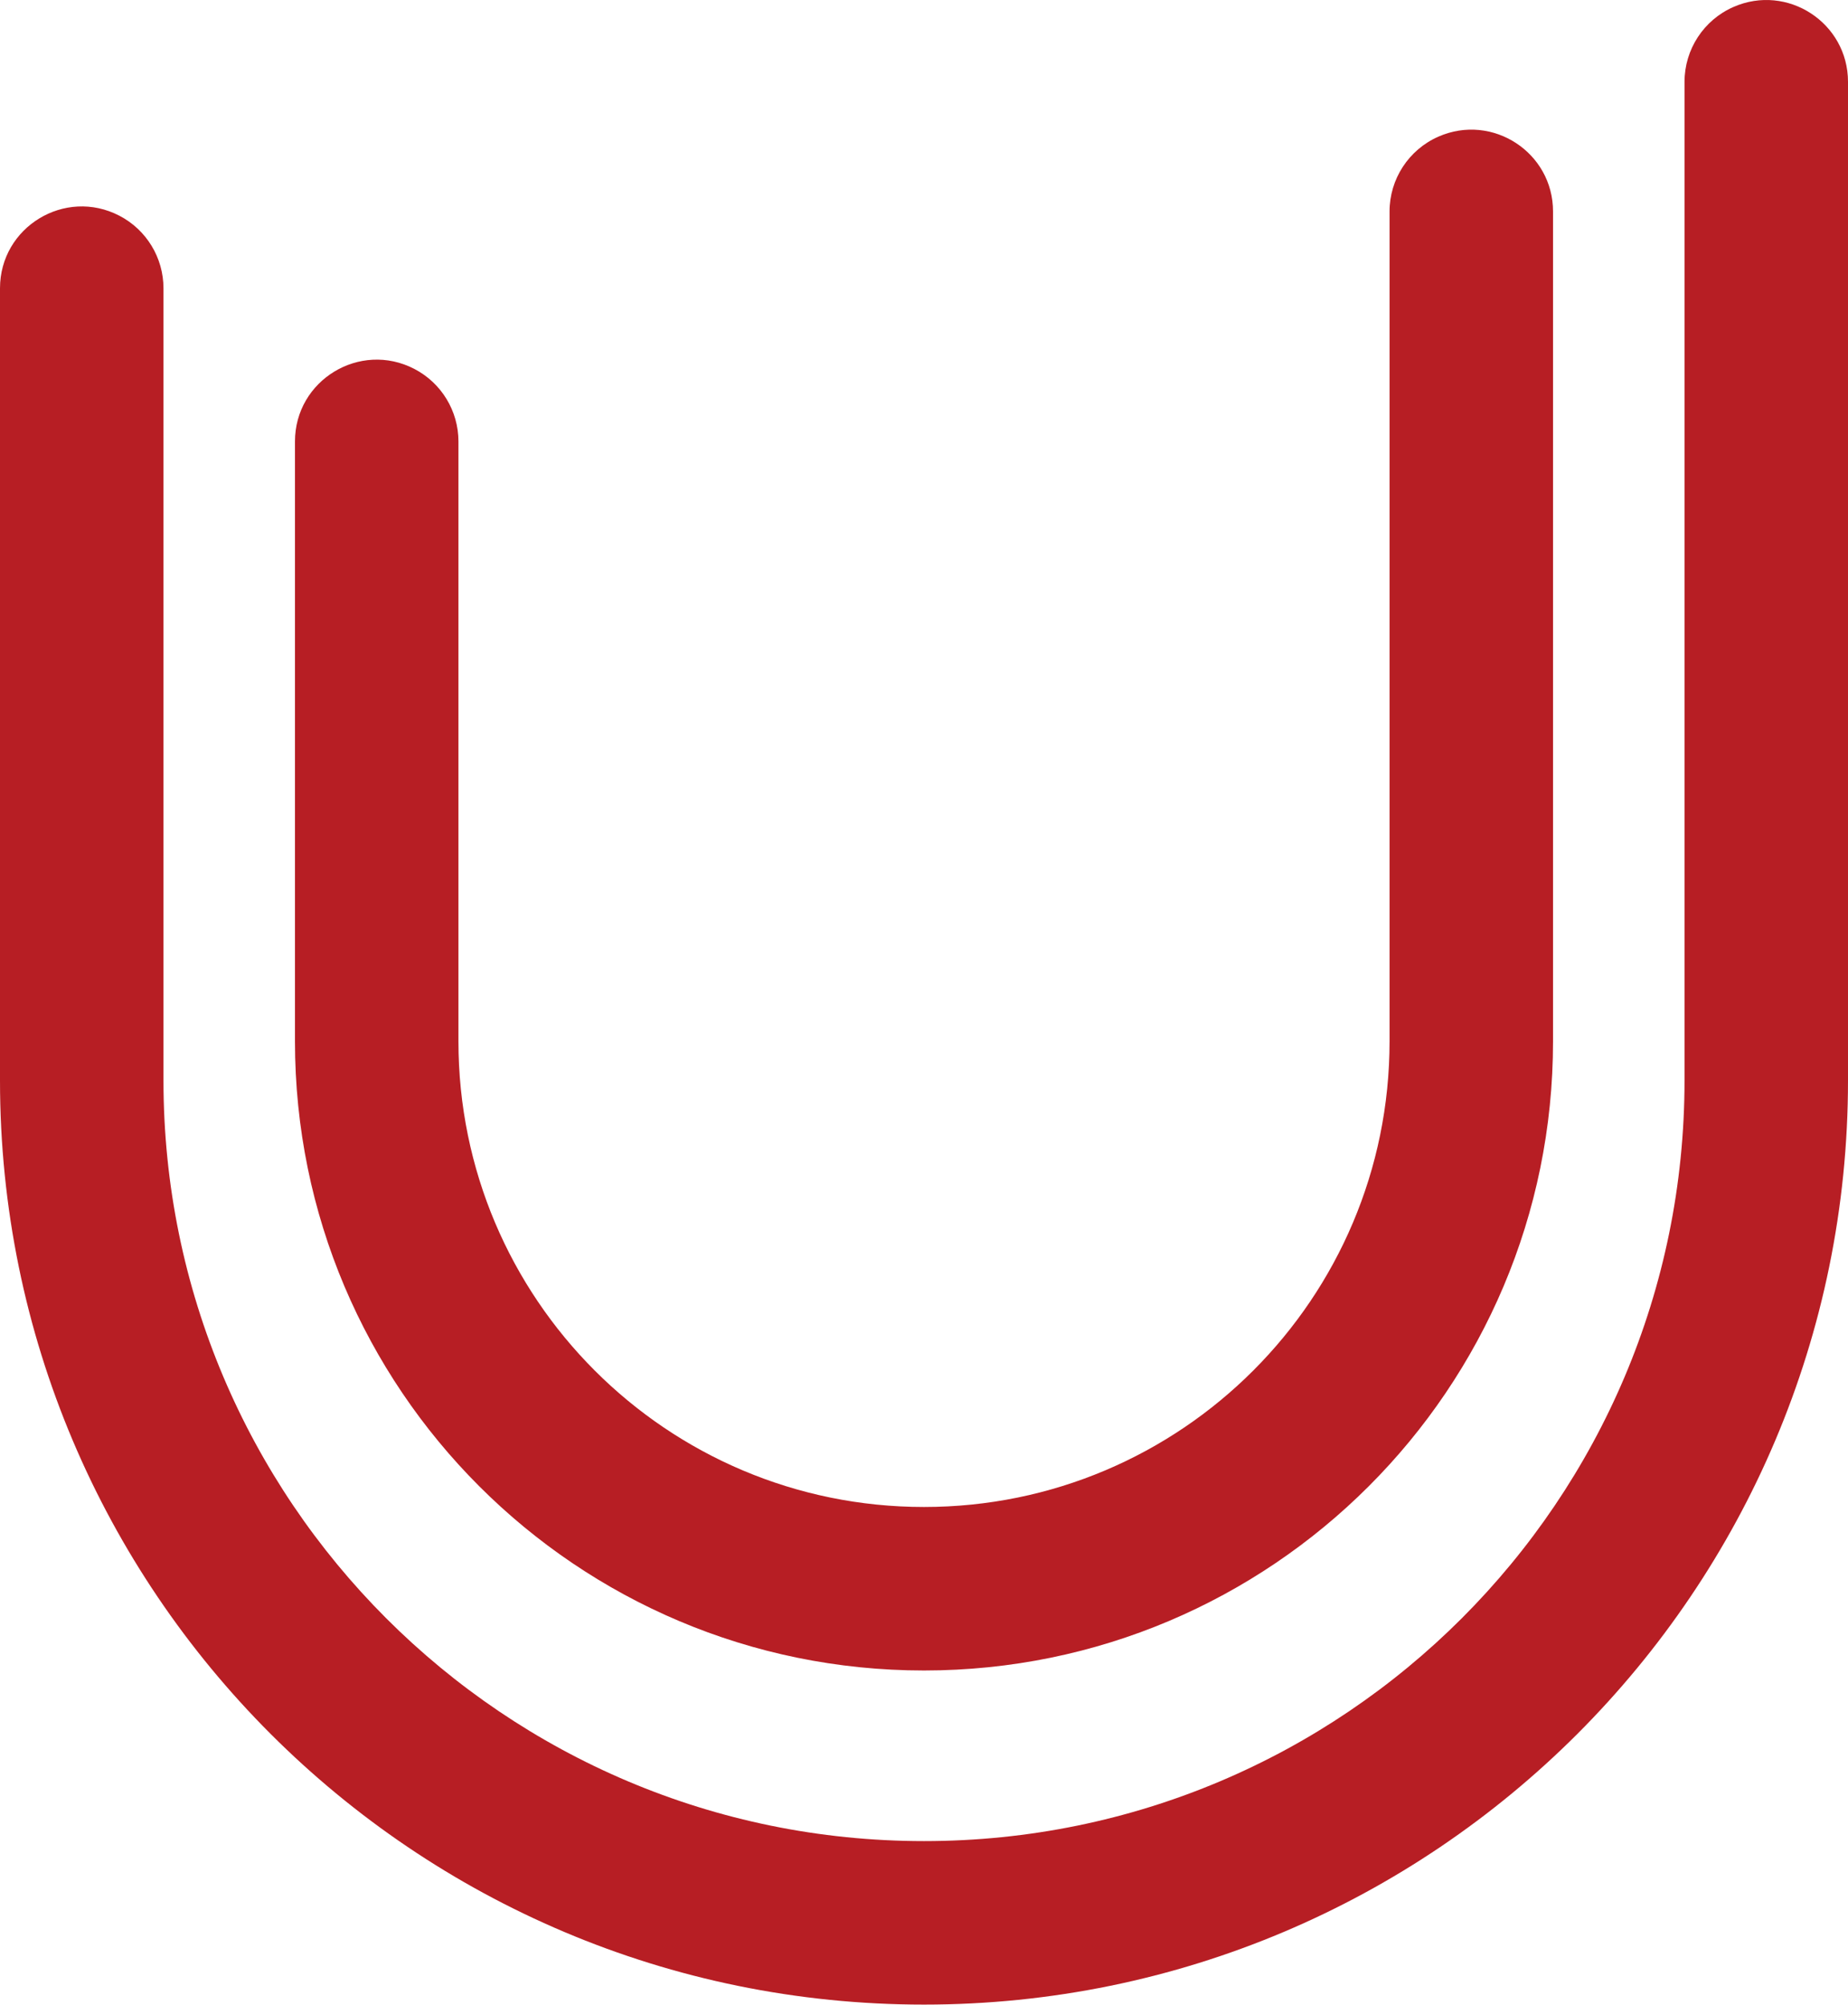 <?xml version="1.0" encoding="UTF-8"?> <svg xmlns="http://www.w3.org/2000/svg" width="520" height="564" viewBox="0 0 520 564" fill="none"><path fill-rule="evenodd" clip-rule="evenodd" d="M129 124.21C129 115.626 124.219 107.755 116.6 103.799V103.799C101.29 95.847 83 106.958 83 124.21V292.983C83 390.738 162.246 469.983 260 469.983C357.754 469.983 437 390.738 437 292.983V59.498C437 42.896 419.947 31.763 404.747 38.442V38.442C396.394 42.113 391 50.374 391 59.498V292.983C391 365.333 332.349 423.983 260 423.983C187.651 423.983 129 365.333 129 292.983V124.21ZM46 81.106C46 72.522 41.219 64.651 33.6 60.695V60.695C18.29 52.744 0 63.854 0 81.106V303.983C0 447.577 116.406 563.983 260 563.983C403.594 563.983 520 447.577 520 303.983V23.026C520 6.423 502.947 -4.71 487.747 1.969V1.969C479.394 5.64 474 13.901 474 23.026V303.983C474 422.172 378.189 517.983 260 517.983C141.811 517.983 46 422.172 46 303.983V81.106Z" fill="#B71E24"></path></svg> 